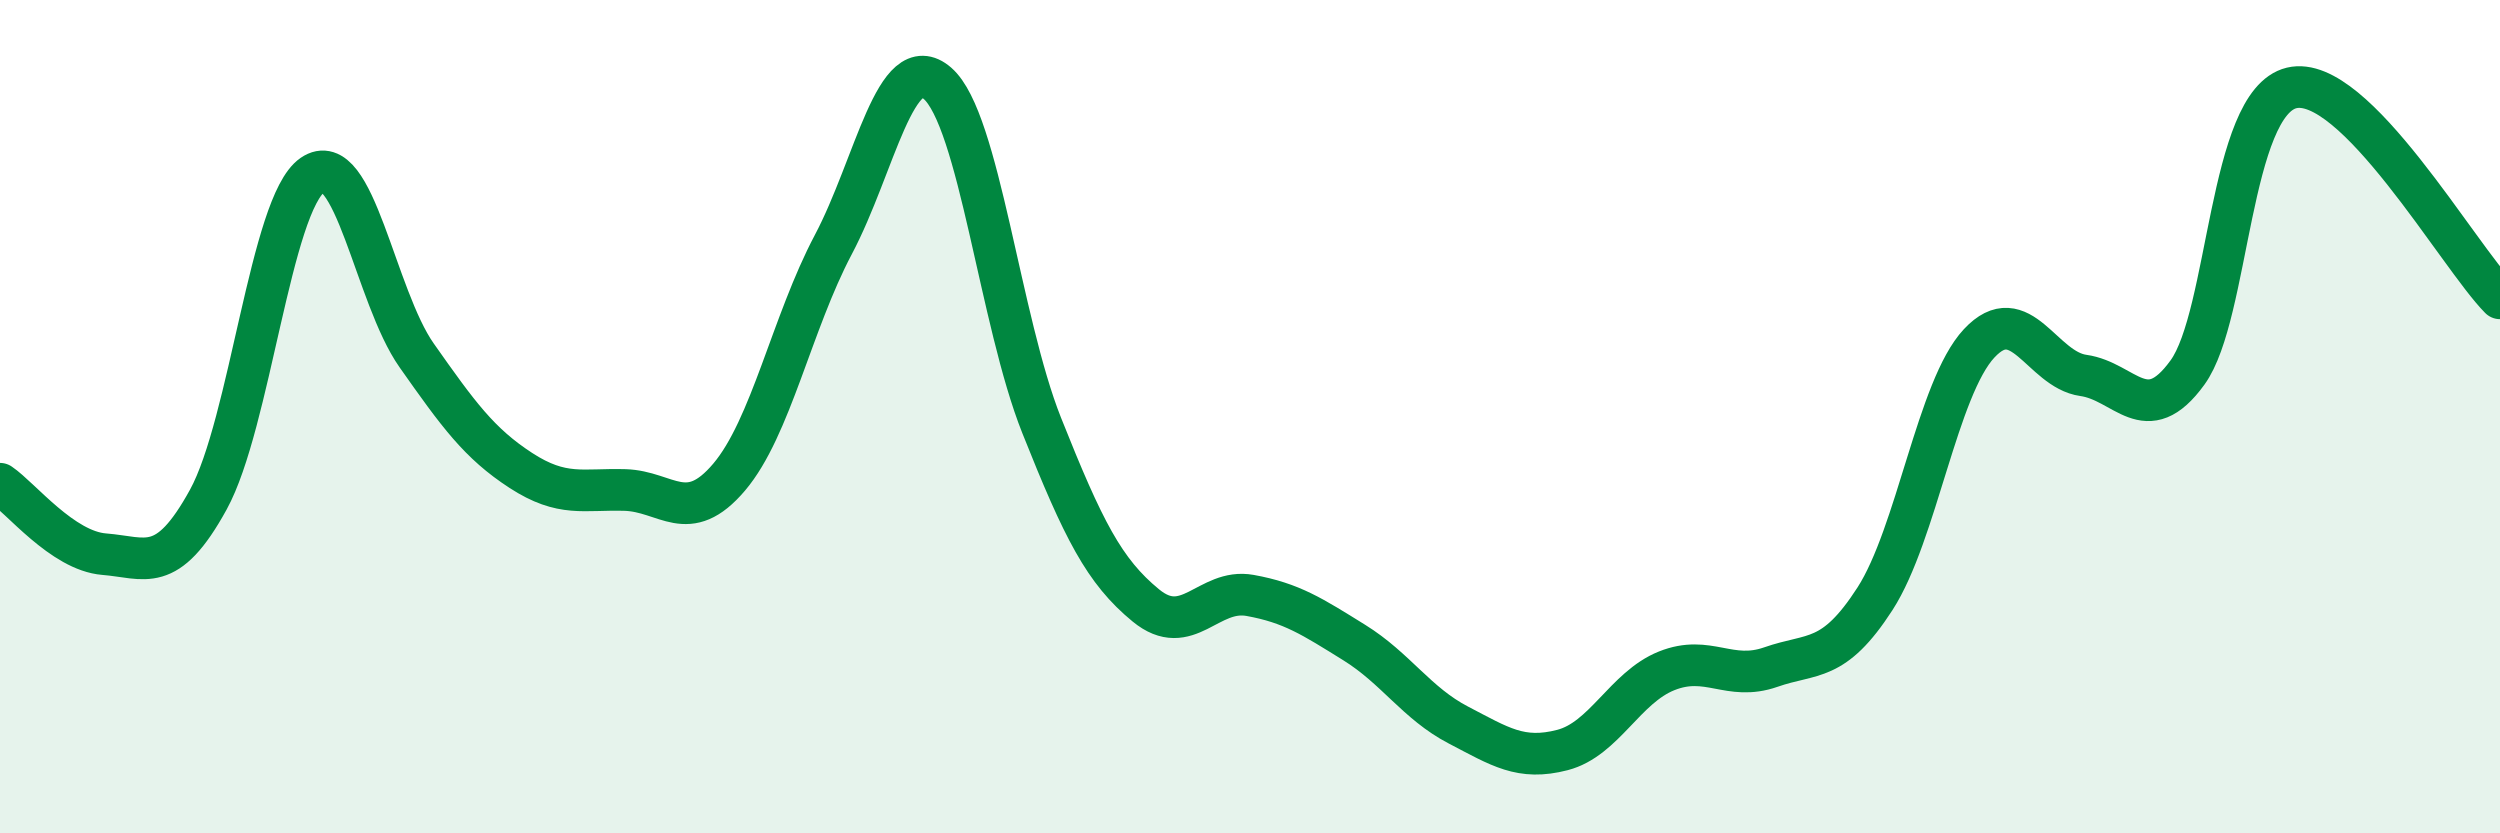 
    <svg width="60" height="20" viewBox="0 0 60 20" xmlns="http://www.w3.org/2000/svg">
      <path
        d="M 0,11.61 C 0.5,11.95 1.5,13.22 2.5,13.3 C 3.5,13.38 4,13.81 5,11.99 C 6,10.17 6.5,4.89 7.5,4.2 C 8.5,3.51 9,7.11 10,8.53 C 11,9.95 11.5,10.64 12.5,11.29 C 13.5,11.94 14,11.73 15,11.76 C 16,11.79 16.5,12.63 17.5,11.45 C 18.5,10.27 19,7.76 20,5.87 C 21,3.98 21.5,1.13 22.5,2 C 23.5,2.87 24,7.7 25,10.21 C 26,12.72 26.5,13.71 27.5,14.53 C 28.5,15.35 29,14.11 30,14.29 C 31,14.47 31.5,14.8 32.5,15.42 C 33.5,16.04 34,16.88 35,17.4 C 36,17.92 36.5,18.26 37.5,18 C 38.5,17.74 39,16.5 40,16.1 C 41,15.7 41.5,16.36 42.5,16.01 C 43.5,15.66 44,15.92 45,14.37 C 46,12.82 46.5,9.31 47.5,8.24 C 48.5,7.17 49,8.87 50,9.01 C 51,9.15 51.5,10.32 52.5,8.94 C 53.5,7.56 53.5,2.47 55,2.11 C 56.5,1.75 59,6.15 60,7.16L60 20L0 20Z"
        fill="#008740"
        opacity="0.1"
        stroke-linecap="round"
        stroke-linejoin="round"
      />
      <path
        d="M 0,11.61 C 0.5,11.95 1.5,13.22 2.5,13.3 C 3.5,13.38 4,13.81 5,11.99 C 6,10.17 6.5,4.89 7.5,4.2 C 8.5,3.51 9,7.11 10,8.53 C 11,9.95 11.5,10.64 12.5,11.29 C 13.5,11.94 14,11.73 15,11.76 C 16,11.79 16.5,12.63 17.5,11.45 C 18.5,10.27 19,7.76 20,5.87 C 21,3.98 21.5,1.13 22.5,2 C 23.5,2.87 24,7.7 25,10.21 C 26,12.72 26.5,13.71 27.5,14.53 C 28.5,15.35 29,14.11 30,14.29 C 31,14.47 31.5,14.8 32.5,15.42 C 33.5,16.04 34,16.88 35,17.4 C 36,17.92 36.5,18.26 37.5,18 C 38.5,17.74 39,16.5 40,16.1 C 41,15.7 41.5,16.36 42.5,16.01 C 43.5,15.66 44,15.92 45,14.37 C 46,12.82 46.5,9.31 47.5,8.24 C 48.5,7.17 49,8.87 50,9.01 C 51,9.15 51.5,10.32 52.5,8.94 C 53.5,7.56 53.5,2.47 55,2.11 C 56.5,1.75 59,6.15 60,7.16"
        stroke="#008740"
        stroke-width="1"
        fill="none"
        stroke-linecap="round"
        stroke-linejoin="round"
      />
    </svg>
  